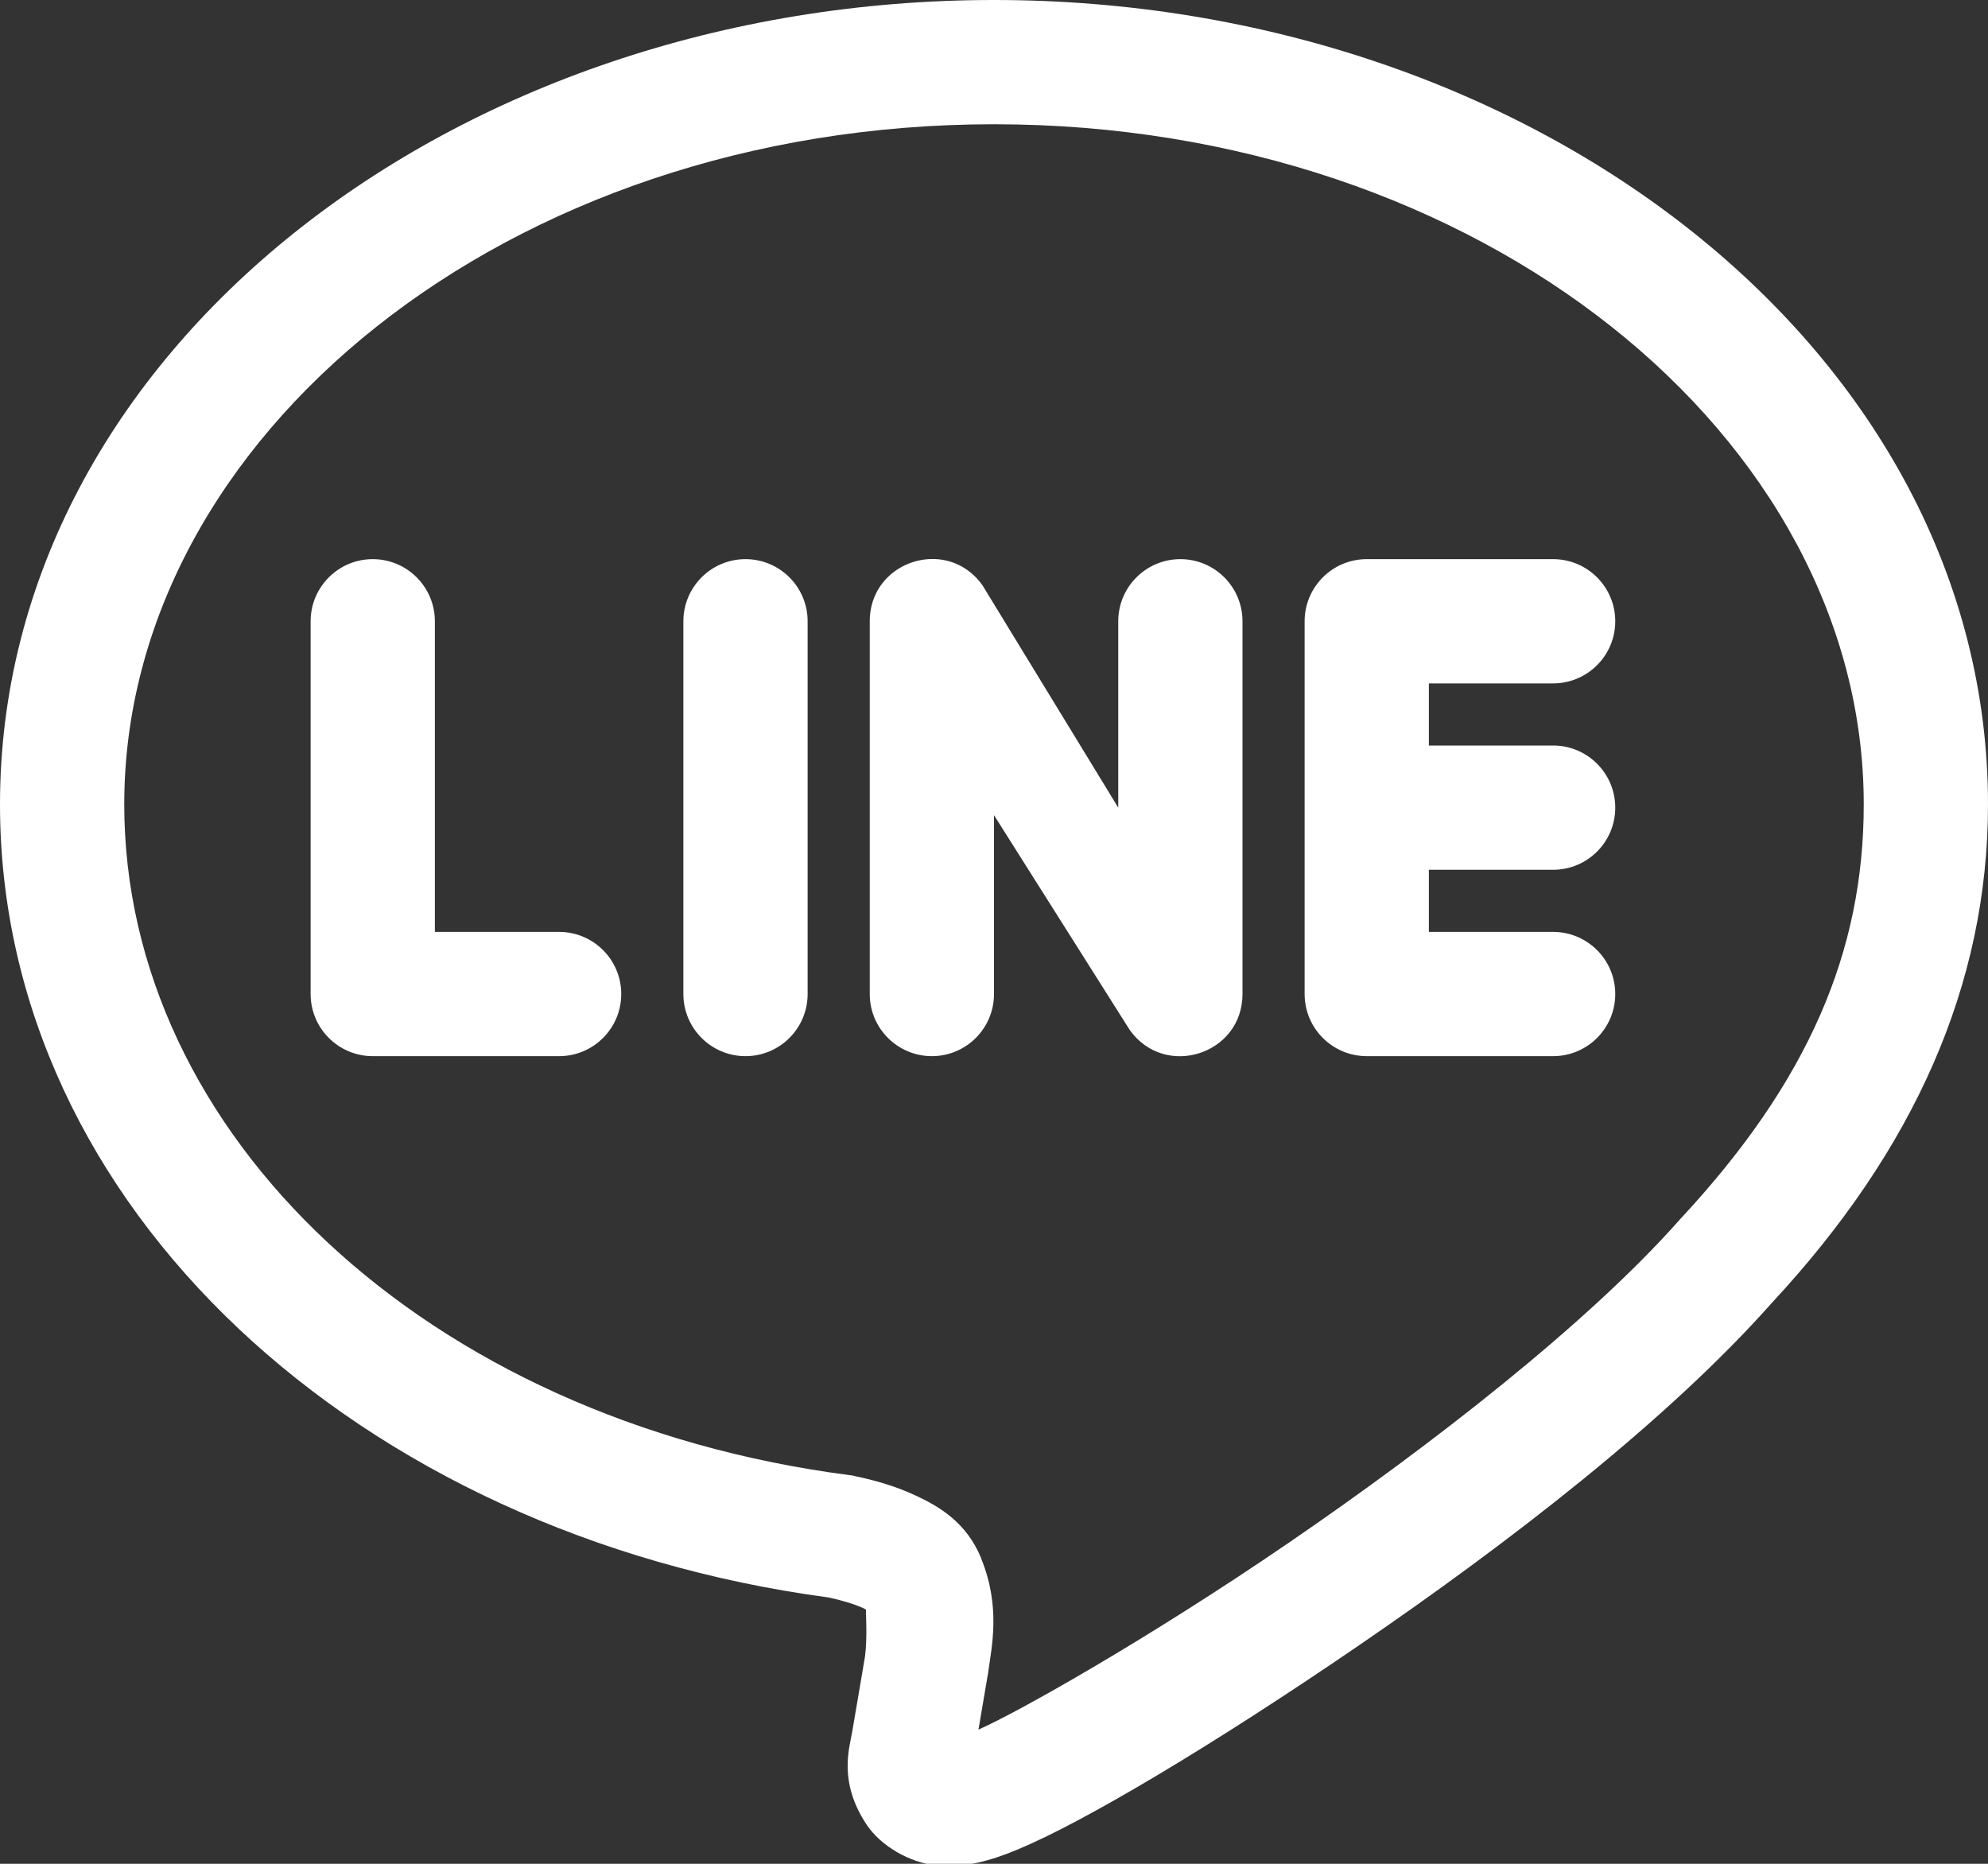 <?xml version="1.0" encoding="UTF-8"?>
<svg width="32px" height="30px" viewBox="0 0 32 30" version="1.1" xmlns="http://www.w3.org/2000/svg" xmlns:xlink="http://www.w3.org/1999/xlink">
    <rect x="0" y="0" width="32" height="30" fill="#333333" stroke="none"/>
    <title>sns-line</title>
    <g id="FrameB" stroke="none" stroke-width="1" fill="none" fill-rule="evenodd">
        <g id="SP_HOME2" transform="translate(-130, -5755)" fill="#FFFFFF" fill-rule="nonzero">
            <g id="footer" transform="translate(-0.245, 5304)">
                <g id="Group-6" transform="translate(130.245, 451)">
                    <path d="M16,0 C7.297,0 0,5.678 0,12.947 C0,19.432 5.784,24.7 13.336,25.713 C13.336,25.713 13.338,25.713 13.338,25.713 C13.537,25.755 13.765,25.823 13.9,25.887 C13.928,25.9 13.925,25.901 13.939,25.91 C13.937,25.992 13.962,26.37 13.924,26.66 C13.914,26.716 13.751,27.686 13.717,27.877 L13.717,27.879 C13.67,28.146 13.494,28.683 13.949,29.369 C14.177,29.712 14.648,29.989 15.09,30.027 C15.531,30.065 15.937,29.956 16.389,29.766 C17.424,29.337 19.491,28.115 21.877,26.482 C24.261,24.851 26.836,22.871 28.521,20.971 C30.814,18.504 32,15.844 32,12.947 C32,5.679 24.703,0 16,0 Z M16,2 C23.839,2 30,7.041 30,12.947 C30,15.32 29.106,17.408 27.053,19.615 L27.043,19.625 L27.035,19.635 C25.573,21.287 23.064,23.245 20.748,24.83 C18.492,26.374 16.386,27.56 15.75,27.84 C15.815,27.456 15.9,26.957 15.9,26.957 L15.904,26.939 L15.906,26.922 C15.962,26.504 16.112,25.869 15.793,25.084 L15.793,25.082 L15.793,25.08 C15.556,24.502 15.114,24.249 14.752,24.078 C14.39,23.908 14.043,23.819 13.754,23.758 L13.715,23.748 L13.674,23.744 C6.849,22.858 2,18.251 2,12.947 C2,7.04 8.161,2 16,2 Z M14.992,8.998 C14.488,9.007 14,9.392 14,10 L14,16 C14,16.552 14.448,17 15,17 C15.552,17 16,16.552 16,16 L16,13.121 L18.186,16.58 C18.752,17.372 20,16.973 20,16 L20,10 C20,9.448 19.552,9 19,9 C18.448,9 18,9.448 18,10 L18,13 L15.814,9.42 C15.602,9.123 15.294,8.992 14.992,8.998 Z M6,9 C5.448,9 5,9.448 5,10 L5,16 C5,16.552 5.448,17 6,17 L9,17 C9.552,17 10,16.552 10,16 C10,15.448 9.552,15 9,15 L7,15 L7,10 C7,9.448 6.552,9 6,9 Z M12,9 C11.448,9 11,9.448 11,10 L11,16 C11,16.552 11.448,17 12,17 C12.552,17 13,16.552 13,16 L13,10 C13,9.448 12.552,9 12,9 Z M22,9 C21.448,9 21,9.448 21,10 L21,16 C21,16.552 21.448,17 22,17 L25,17 C25.552,17 26,16.552 26,16 C26,15.448 25.552,15 25,15 L23,15 L23,14 L25,14 C25.553,14 26,13.552 26,13 C26,12.448 25.553,12 25,12 L23,12 L23,11 L25,11 C25.552,11 26,10.552 26,10 C26,9.448 25.552,9 25,9 L22,9 Z" id="sns-line"></path>
                </g>
            </g>
        </g>
    </g>
</svg>
